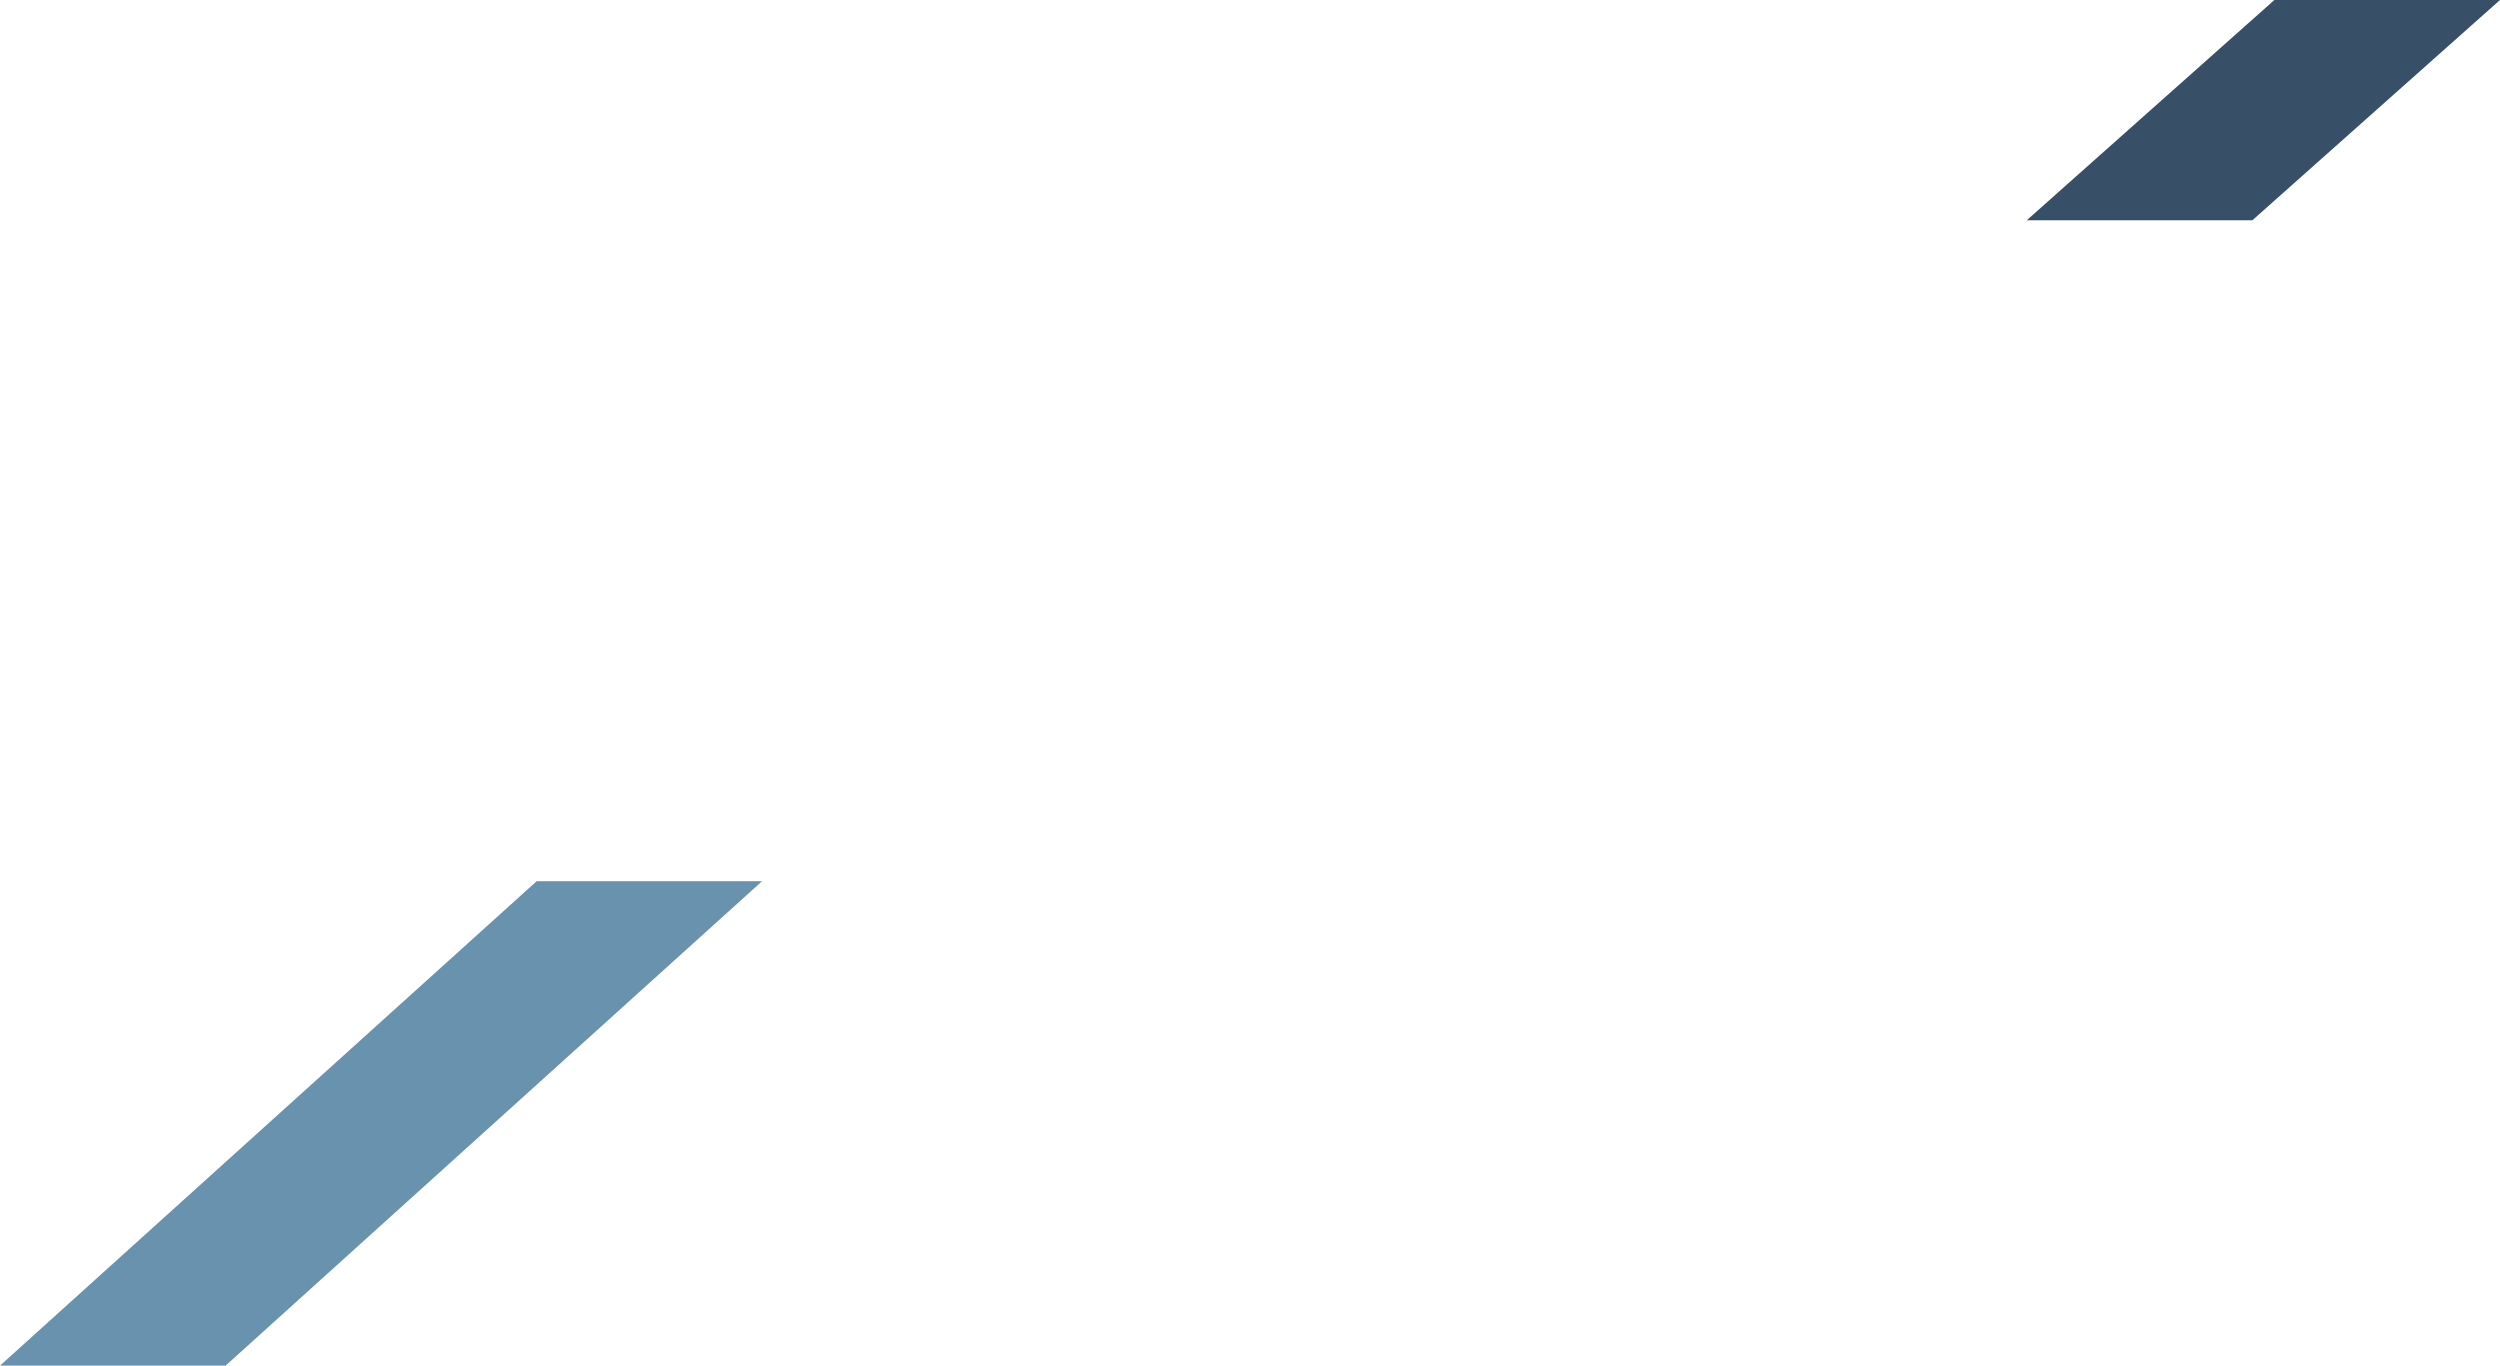 <?xml version="1.0" encoding="utf-8"?>
<!-- Generator: Adobe Illustrator 24.3.0, SVG Export Plug-In . SVG Version: 6.00 Build 0)  -->
<svg version="1.1" id="Layer_1" xmlns="http://www.w3.org/2000/svg" xmlns:xlink="http://www.w3.org/1999/xlink" x="0px" y="0px"
	 viewBox="0 0 1114.7 608.9" style="enable-background:new 0 0 1114.7 608.9;" xml:space="preserve">
<style type="text/css">
	.st0{fill:#6992AE;}
	.st1{fill:#374F67;}
</style>
<polygon class="st0" points="100.6,608.9 0,608.9 239.3,392.9 339.8,392.9 "/>
<polygon class="st1" points="1004.3,98.2 903.7,98.2 1014.1,0 1114.7,0 "/>
</svg>
